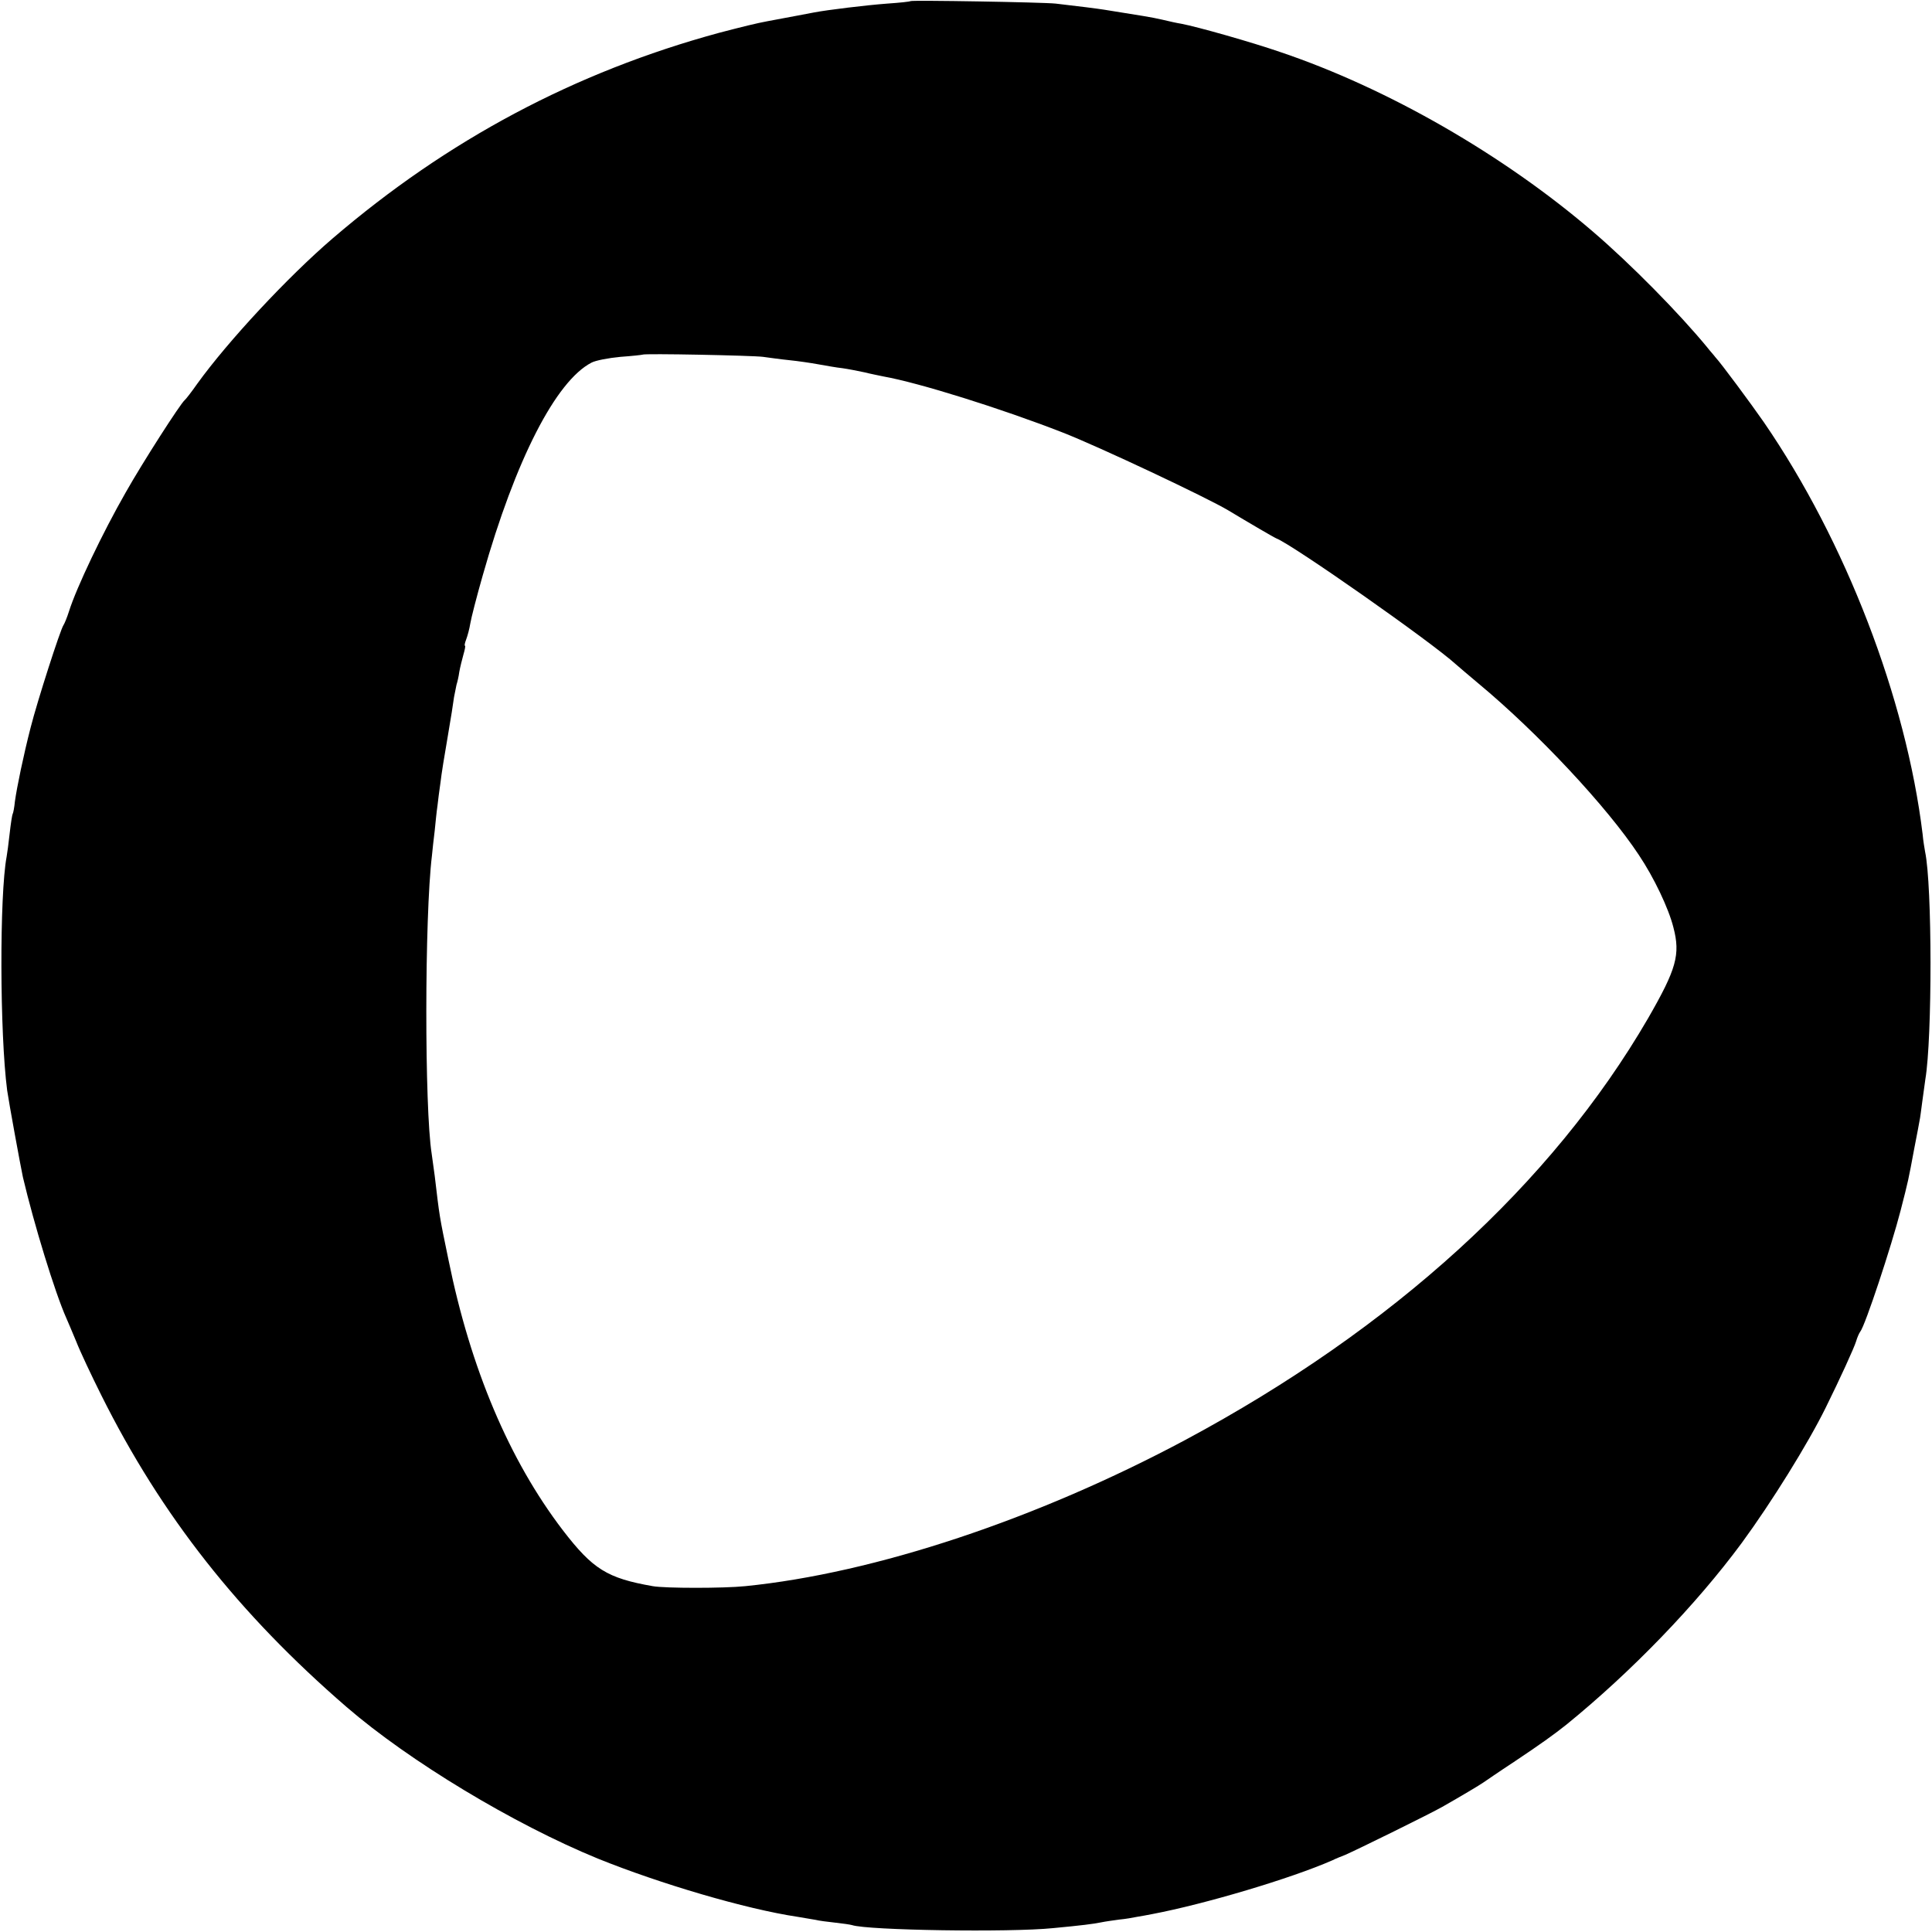 <?xml version="1.0" standalone="no"?>
<!DOCTYPE svg PUBLIC "-//W3C//DTD SVG 20010904//EN"
 "http://www.w3.org/TR/2001/REC-SVG-20010904/DTD/svg10.dtd">
<svg version="1.0" xmlns="http://www.w3.org/2000/svg"
 width="700pt" height="700pt" viewBox="0 0 700 700"
 preserveAspectRatio="xMidYMid meet">
<g transform="translate(0,700) scale(0.1,-0.1)"
fill="#000000" stroke="none">
<path d="M3299 6996 c-2 -2 -40 -6 -84 -9 -80 -6 -218 -23 -265 -32 -22 -4
-83 -16 -170 -32 -38 -7 -87 -19 -175 -42 -522 -142 -984 -388 -1400 -745
-162 -139 -379 -372 -490 -526 -21 -30 -42 -57 -46 -60 -15 -12 -152 -225
-214 -335 -83 -145 -178 -344 -205 -430 -7 -22 -16 -44 -20 -50 -11 -15 -95
-276 -119 -371 -26 -101 -50 -217 -57 -268 -2 -21 -6 -42 -8 -45 -2 -3 -7 -35
-11 -71 -4 -36 -9 -74 -11 -84 -26 -139 -25 -640 2 -847 6 -42 48 -272 57
-314 40 -170 116 -418 157 -510 5 -11 21 -49 36 -85 14 -36 55 -123 91 -195
218 -437 498 -792 889 -1130 227 -196 605 -424 910 -549 225 -91 536 -183 724
-211 25 -4 54 -9 65 -11 11 -3 43 -7 70 -10 28 -3 55 -7 62 -9 56 -19 572 -27
728 -11 106 10 145 15 175 21 14 3 43 7 65 10 22 2 51 7 65 10 14 2 39 7 55
10 190 36 503 129 653 195 12 6 32 14 45 19 42 18 312 151 352 174 67 38 139
81 150 89 6 4 55 38 110 74 96 64 146 100 190 135 235 191 470 434 636 659
107 146 239 358 304 490 52 105 103 217 110 240 4 14 11 30 15 35 18 22 113
310 146 438 29 113 28 109 50 227 9 47 18 92 19 100 2 8 6 40 10 70 4 30 9 66
11 80 25 148 25 703 -1 824 -2 12 -7 40 -9 64 -60 492 -279 1061 -575 1492
-45 65 -156 215 -176 236 -5 7 -19 22 -29 35 -101 123 -278 303 -416 421 -323
277 -742 518 -1130 649 -107 37 -302 92 -360 103 -14 2 -45 9 -70 15 -39 9
-73 14 -210 36 -25 4 -97 13 -175 22 -47 5 -521 13 -526 9z m-534 -1289 c22
-3 65 -9 95 -12 30 -3 78 -10 105 -15 28 -5 67 -12 87 -14 21 -3 57 -10 80
-15 24 -6 55 -12 69 -15 129 -23 426 -116 649 -203 131 -51 523 -236 600 -282
73 -44 167 -99 175 -102 59 -23 560 -374 650 -456 11 -10 47 -40 80 -68 217
-180 469 -450 583 -623 55 -82 108 -194 125 -262 26 -99 11 -151 -92 -330
-348 -599 -924 -1124 -1676 -1527 -537 -287 -1125 -483 -1595 -530 -76 -8
-291 -8 -335 0 -165 29 -217 61 -326 203 -194 254 -334 585 -414 979 -34 164
-32 154 -50 305 -4 30 -9 66 -11 80 -26 164 -26 858 1 1080 2 19 6 60 10 90 3
30 7 71 10 90 2 19 7 58 11 85 3 28 15 102 26 165 11 63 21 128 23 144 3 15 7
35 9 45 3 9 8 30 10 46 3 17 10 45 15 63 5 17 8 32 6 32 -3 0 -1 10 4 23 5 13
12 39 15 58 3 19 23 97 45 174 119 420 265 704 394 771 15 8 62 17 105 21 42
3 78 7 80 8 5 5 398 -3 437 -8z"/>
</g>
</svg>
